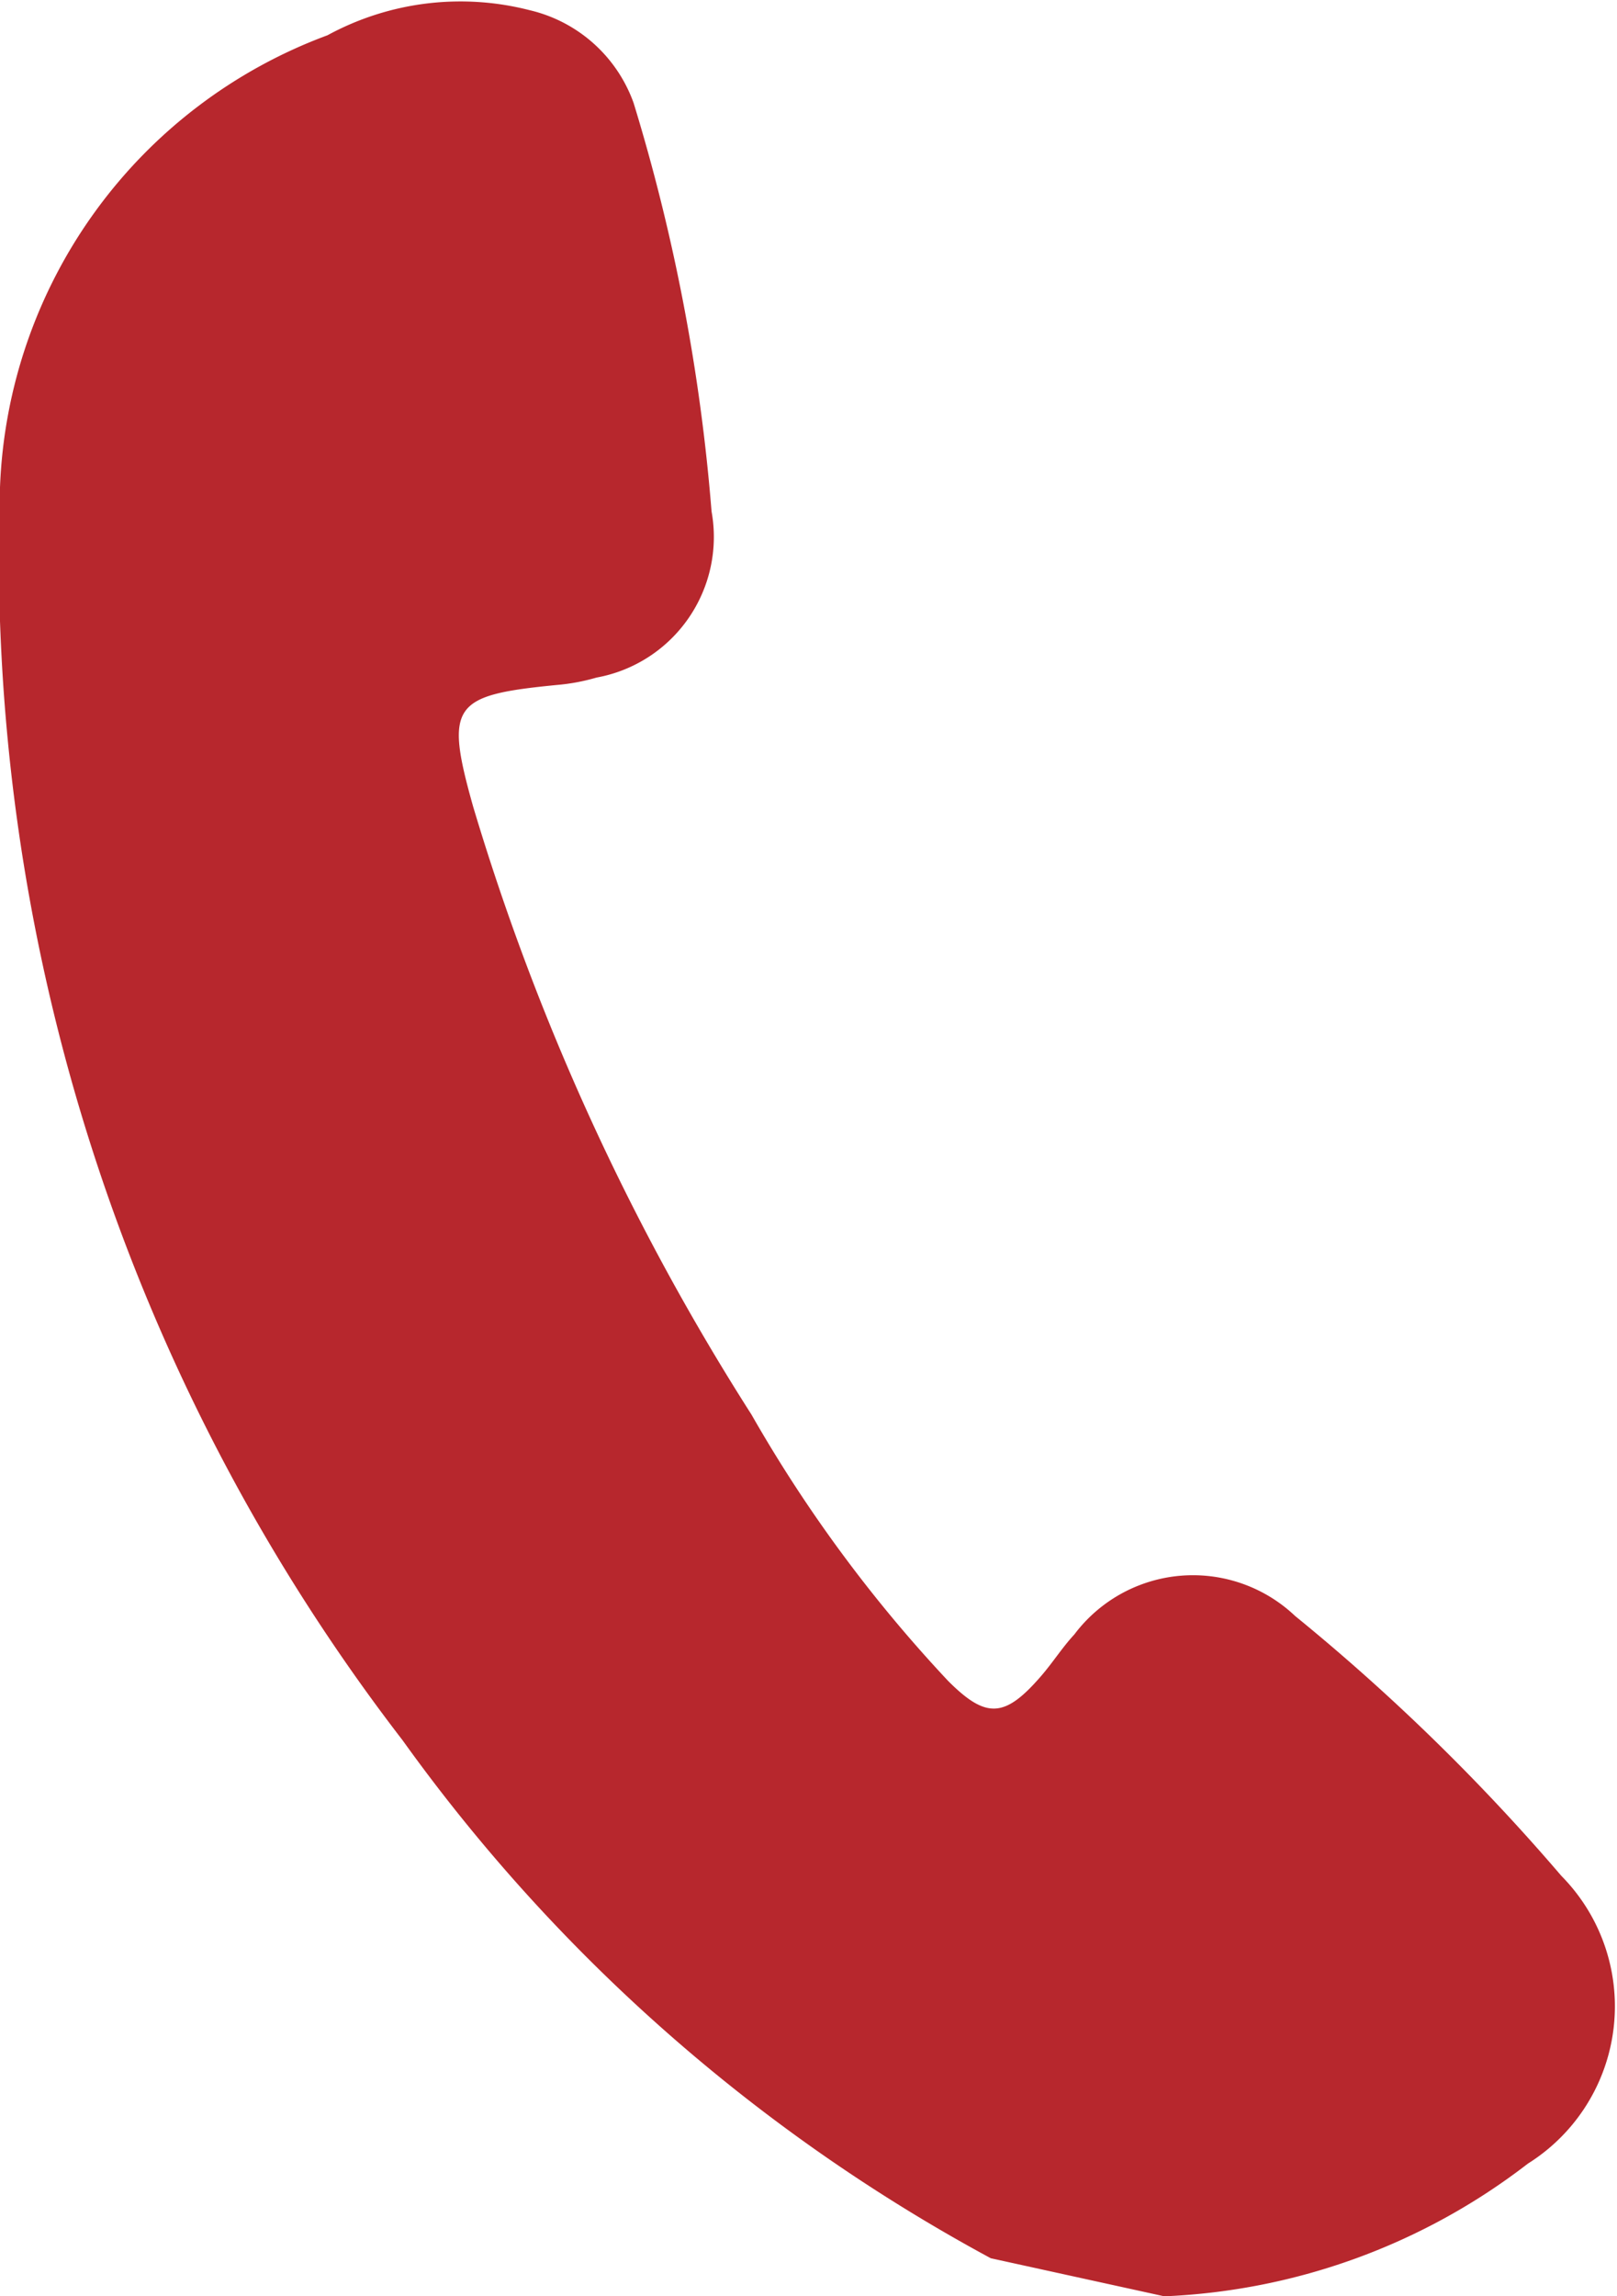 <svg xmlns="http://www.w3.org/2000/svg" viewBox="0 0 17.43 24.74"><g data-name="レイヤー 2"><path d="M10.68 24.33a18.78 18.78 0 0 1-6.34-5.58A20.94 20.94 0 0 1 0 5.25 5.41 5.41 0 0 1 3.53.38 3 3 0 0 1 5.71.11a1.57 1.57 0 0 1 1.12 1 20.6 20.6 0 0 1 .84 4.4A1.54 1.54 0 0 1 6.43 7.3a2.17 2.17 0 0 1-.43.08c-1.12.11-1.21.21-.9 1.31a26 26 0 0 0 3 6.55 15.21 15.21 0 0 0 2.12 2.87c.41.41.61.4 1-.05.13-.15.23-.31.36-.45a1.6 1.6 0 0 1 2.38-.2 22.34 22.34 0 0 1 2.87 2.8 2 2 0 0 1-.36 3.1 6.88 6.88 0 0 1-3.92 1.43z" fill="#b7272d" data-name="レイヤー 7"/></g></svg>